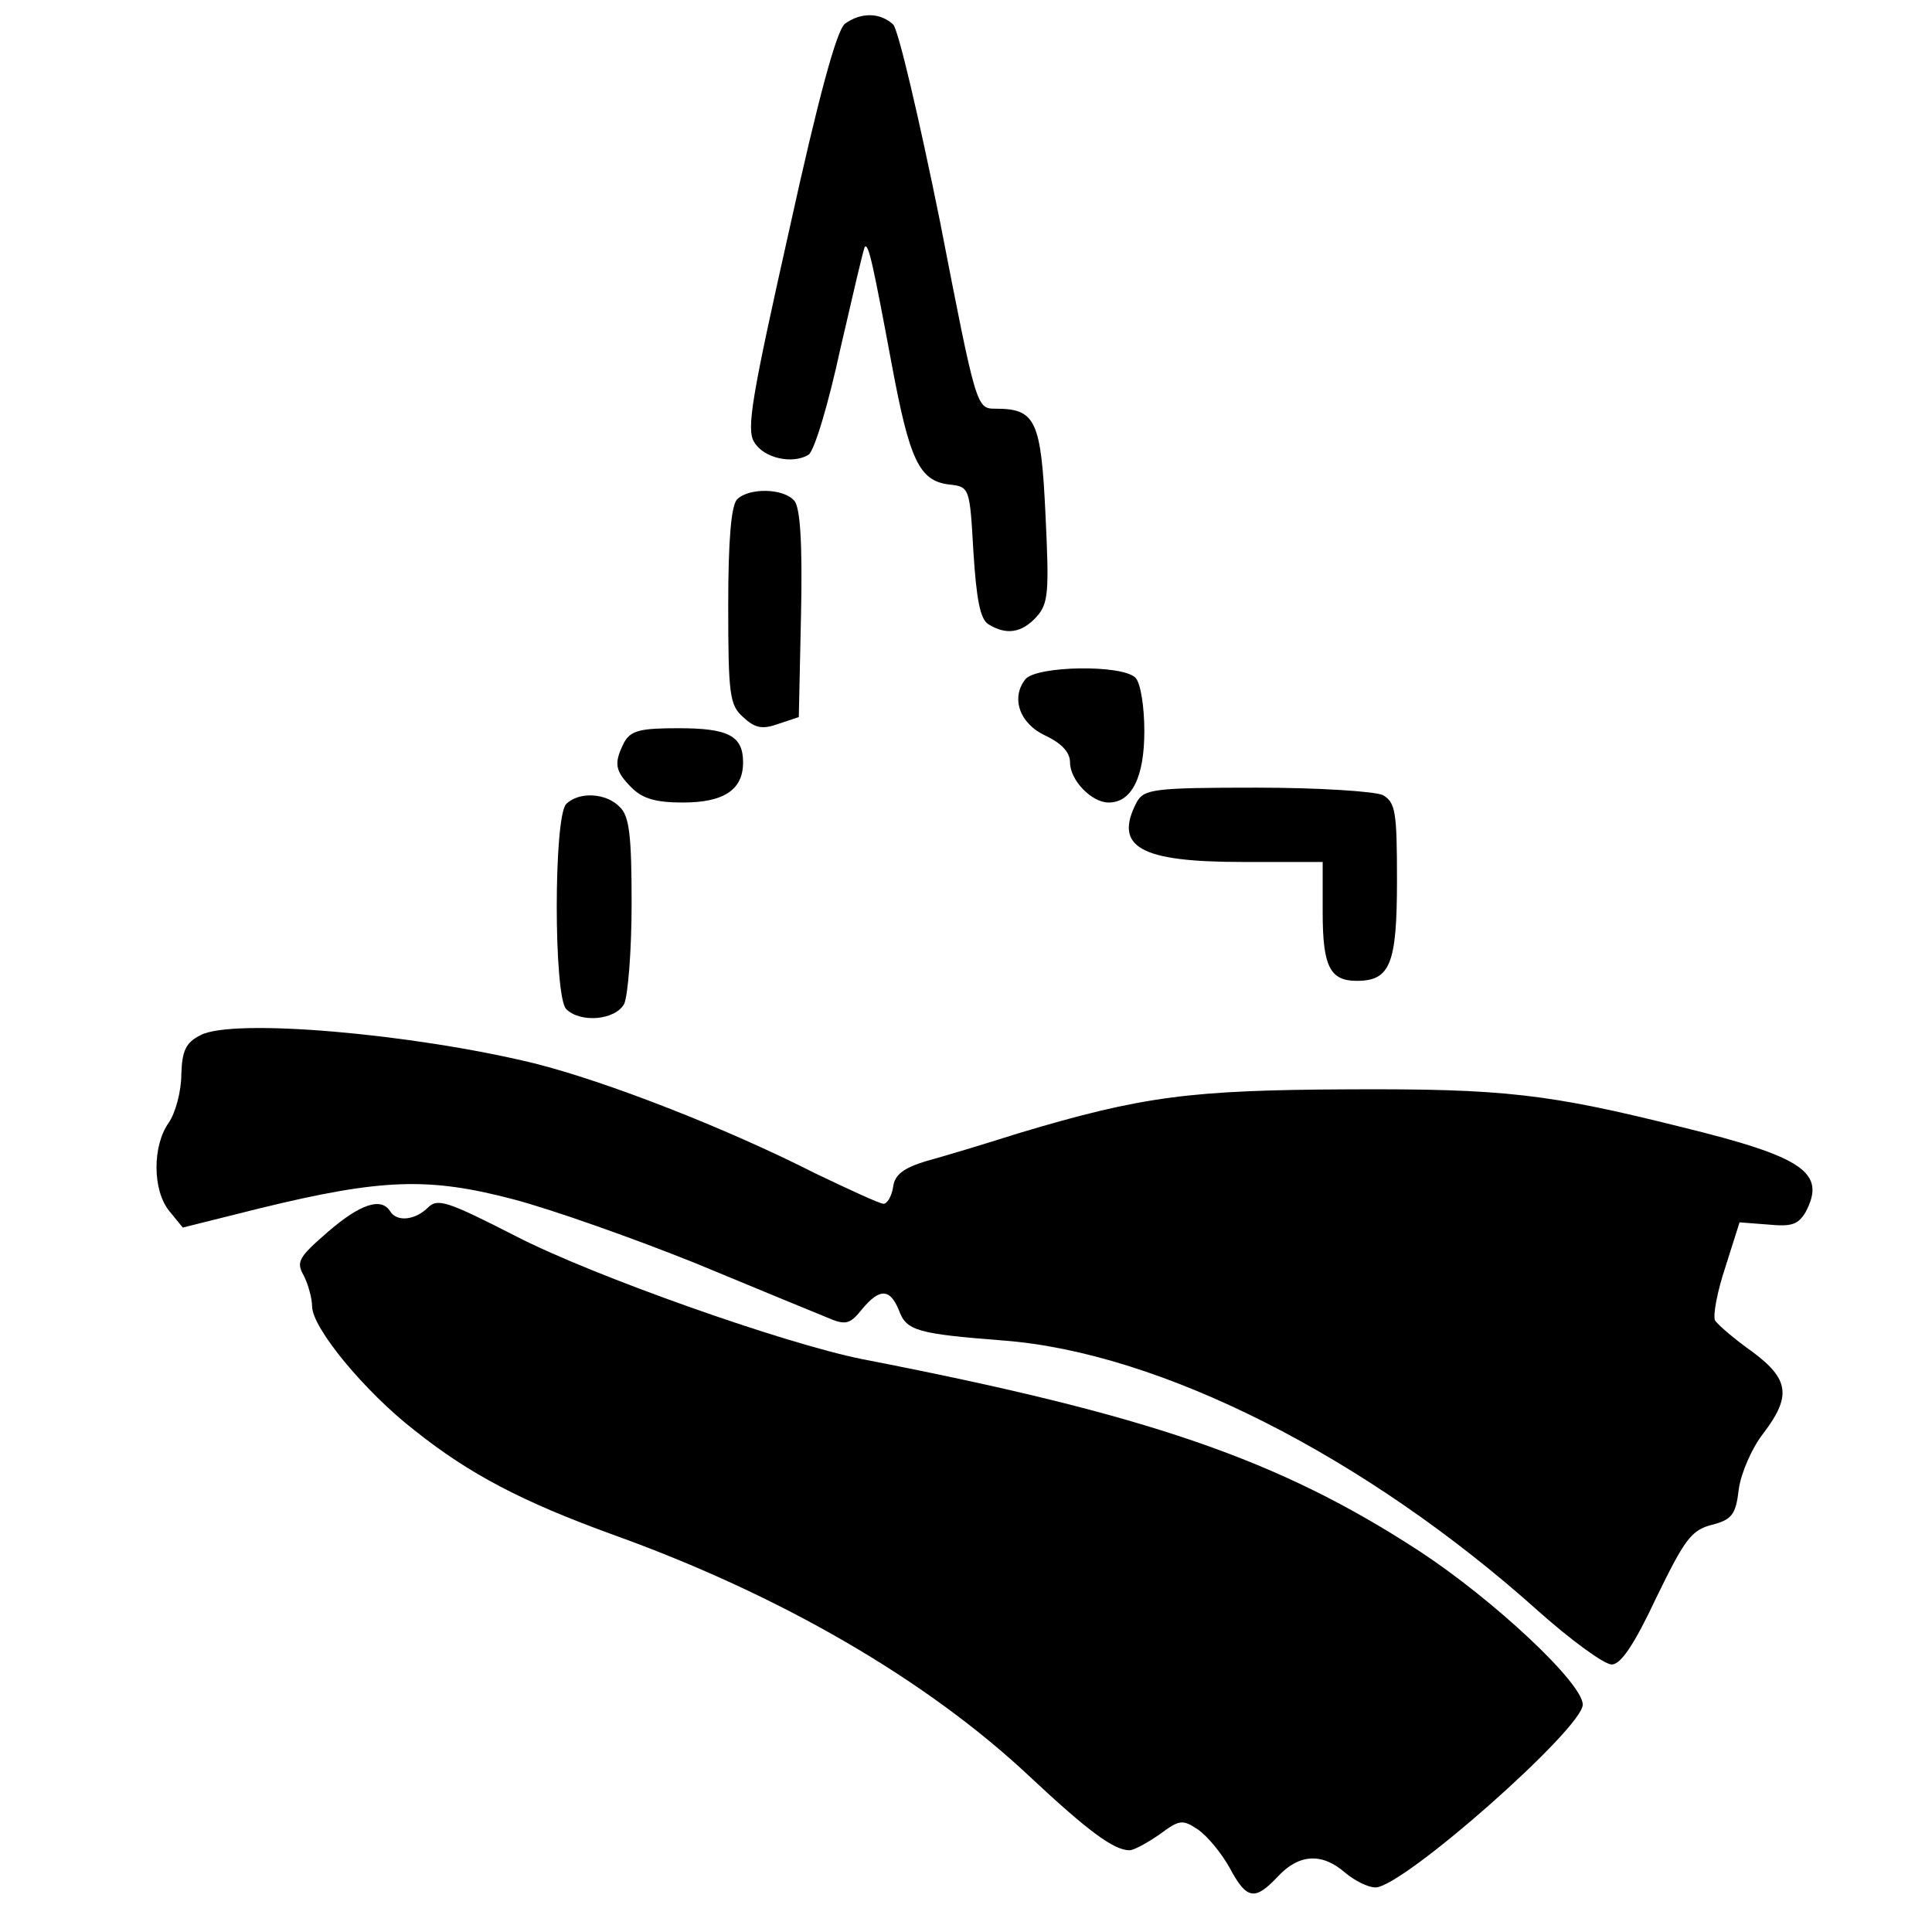 <?xml version="1.0" standalone="no"?>
<!DOCTYPE svg PUBLIC "-//W3C//DTD SVG 20010904//EN"
 "http://www.w3.org/TR/2001/REC-SVG-20010904/DTD/svg10.dtd">
<svg version="1.0" xmlns="http://www.w3.org/2000/svg"
 width="260pt" height="260pt" viewBox="0 0 260 260"
 preserveAspectRatio="xMidYMid meet">
<g transform="translate(0,260) scale(0.1,-0.1)"
fill="#000000" stroke="none">
<path d="M1137 2568 c-11 -9 -35 -96 -75 -278 -50 -223 -58 -268 -47 -285 13
-22 52 -30 73 -17 8 5 27 69 43 143 17 73 31 135 33 137 5 4 11 -24 36 -158
24 -129 37 -157 77 -162 28 -3 28 -4 33 -91 4 -63 9 -90 20 -97 24 -15 45 -12
65 10 16 18 17 33 12 137 -6 127 -13 143 -67 143 -26 0 -26 0 -75 252 -28 138
-56 258 -63 265 -17 16 -43 17 -65 1z"/>
<path d="M992 1928 c-8 -8 -12 -55 -12 -143 0 -120 2 -134 20 -150 16 -15 26
-17 48 -9 l27 9 3 139 c2 93 -1 143 -9 152 -14 17 -61 18 -77 2z"/>
<path d="M1380 1686 c-20 -25 -8 -60 27 -76 21 -10 33 -22 33 -36 0 -24 29
-54 52 -54 31 0 48 34 48 96 0 33 -5 65 -12 72 -18 18 -133 16 -148 -2z"/>
<path d="M840 1601 c-14 -28 -13 -38 10 -61 15 -15 33 -20 69 -20 55 0 81 17
81 54 0 36 -20 46 -87 46 -51 0 -64 -3 -73 -19z"/>
<path d="M1530 1521 c-32 -61 4 -81 142 -81 l108 0 0 -68 c0 -73 10 -92 46
-92 45 0 54 23 54 135 0 93 -2 105 -19 115 -11 5 -86 10 -170 10 -138 0 -151
-2 -161 -19z"/>
<path d="M762 1518 c-17 -17 -17 -259 0 -276 19 -19 66 -15 78 7 5 11 10 71
10 135 0 91 -3 118 -16 130 -18 19 -55 21 -72 4z"/>
<path d="M270 1207 c-20 -10 -25 -21 -26 -53 0 -23 -8 -52 -17 -65 -22 -31
-22 -91 1 -119 l18 -22 104 26 c164 40 227 42 341 12 53 -14 163 -53 245 -86
82 -34 162 -67 177 -73 25 -11 31 -9 47 11 24 29 38 28 50 -2 10 -27 25 -31
140 -40 211 -16 488 -156 720 -364 45 -40 89 -72 99 -72 12 0 30 26 60 90 38
78 47 91 75 98 27 7 32 14 36 48 3 22 18 56 33 75 38 50 35 73 -15 110 -24 17
-46 36 -50 42 -3 7 3 39 14 72 l19 60 39 -3 c31 -3 40 0 50 17 28 53 -3 74
-166 114 -180 45 -240 52 -449 51 -213 -1 -277 -9 -444 -59 -47 -15 -104 -32
-126 -38 -29 -9 -41 -18 -43 -34 -2 -13 -8 -23 -13 -23 -5 0 -46 19 -92 41
-120 61 -282 124 -378 148 -164 40 -405 61 -449 38z"/>
<path d="M576 975 c-17 -17 -42 -20 -51 -5 -12 19 -40 10 -84 -28 -39 -34 -43
-40 -32 -59 6 -12 11 -31 11 -41 0 -29 71 -115 138 -167 74 -59 145 -96 266
-140 226 -81 424 -196 563 -327 77 -72 112 -98 133 -98 6 0 24 10 40 21 27 20
31 21 52 7 13 -9 32 -32 43 -52 23 -43 34 -44 65 -11 28 30 59 32 90 5 13 -11
31 -20 41 -20 37 0 279 214 279 246 0 29 -120 141 -219 206 -190 124 -365 184
-751 259 -105 21 -362 112 -465 165 -92 47 -106 52 -119 39z"/>
</g>
</svg>
